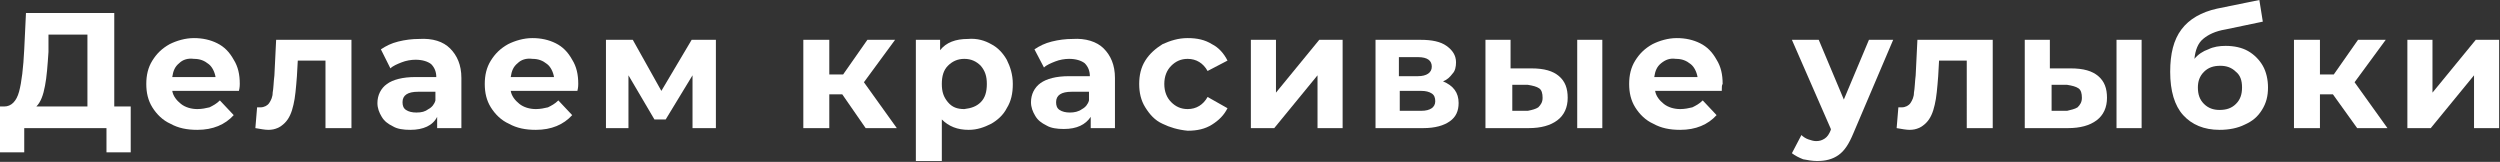 <?xml version="1.0" encoding="UTF-8"?> <!-- Generator: Adobe Illustrator 18.0.0, SVG Export Plug-In . SVG Version: 6.00 Build 0) --> <svg xmlns="http://www.w3.org/2000/svg" xmlns:xlink="http://www.w3.org/1999/xlink" id="Слой_1" x="0px" y="0px" viewBox="0 0 288.8 18.7" xml:space="preserve"><rect x="0" y="0" width="288.8" height="18.7" fill="#333333" stroke="none"/> <g> <g> <path fill="#FFFFFF" d="M15.1,12.3v5.3h-2.8v-2.8H2.8v2.8H0l0-5.3h0.5c0.8,0,1.4-0.6,1.7-1.7c0.3-1.1,0.5-2.8,0.6-4.9L3,1.5h10.2 v10.8H15.1z M5.2,9.9C5,11,4.7,11.8,4.2,12.3h5.9V4H5.6L5.6,6C5.5,7.5,5.4,8.9,5.2,9.9z"></path> <path fill="#FFFFFF" d="M27.6,10.5h-7.7c0.1,0.6,0.5,1.1,1,1.5c0.5,0.4,1.2,0.6,1.9,0.6c0.5,0,1-0.1,1.4-0.2 c0.4-0.2,0.8-0.4,1.2-0.8l1.6,1.7c-1,1.1-2.4,1.7-4.2,1.7c-1.2,0-2.2-0.2-3.1-0.7c-0.9-0.4-1.6-1.1-2.1-1.9 c-0.5-0.8-0.7-1.7-0.7-2.7c0-1,0.2-1.9,0.7-2.7c0.5-0.8,1.1-1.4,2-1.9c0.8-0.4,1.8-0.7,2.8-0.7c1,0,1.9,0.2,2.7,0.6 c0.8,0.4,1.4,1,1.9,1.9c0.5,0.8,0.7,1.7,0.7,2.8C27.7,9.8,27.7,10.1,27.6,10.5z M20.7,7.3c-0.5,0.4-0.7,0.9-0.8,1.6h5 c-0.1-0.6-0.4-1.2-0.8-1.5c-0.5-0.4-1-0.6-1.7-0.6C21.7,6.7,21.1,6.9,20.7,7.3z"></path> <path fill="#FFFFFF" d="M40.6,4.6v10.2h-3V7h-3.2l-0.1,1.8c-0.1,1.3-0.2,2.5-0.4,3.3c-0.2,0.9-0.5,1.6-1,2.1 c-0.5,0.5-1.1,0.8-1.9,0.8c-0.4,0-0.9-0.1-1.5-0.2l0.2-2.4c0.2,0,0.3,0,0.4,0c0.4,0,0.8-0.2,1-0.5s0.4-0.7,0.4-1.2 c0.1-0.5,0.1-1.2,0.2-2l0.2-4.1H40.6z"></path> <path fill="#FFFFFF" d="M52,5.6c0.8,0.8,1.3,1.9,1.3,3.4v5.8h-2.8v-1.3C50,14.5,48.9,15,47.4,15c-0.8,0-1.5-0.1-2-0.4 c-0.6-0.3-1-0.6-1.3-1.1c-0.3-0.5-0.5-1-0.5-1.6c0-0.9,0.4-1.7,1.1-2.2c0.7-0.5,1.8-0.8,3.3-0.8h2.4c0-0.6-0.2-1.1-0.6-1.5 c-0.4-0.3-1-0.5-1.8-0.5c-0.5,0-1.1,0.1-1.6,0.3c-0.5,0.2-1,0.4-1.3,0.7L44,5.7c0.6-0.4,1.2-0.7,2-0.9c0.8-0.2,1.6-0.3,2.4-0.3 C50,4.4,51.2,4.8,52,5.6z M49.5,12.6c0.4-0.2,0.7-0.6,0.8-1v-1h-2c-1.2,0-1.8,0.4-1.8,1.2c0,0.4,0.1,0.7,0.4,0.9 c0.3,0.2,0.7,0.3,1.2,0.3C48.7,13,49.1,12.9,49.5,12.6z"></path> <path fill="#FFFFFF" d="M66.7,10.5H59c0.1,0.6,0.5,1.1,1,1.5c0.5,0.4,1.2,0.6,1.9,0.6c0.5,0,1-0.1,1.4-0.2 c0.4-0.2,0.8-0.4,1.2-0.8l1.6,1.7c-1,1.1-2.4,1.7-4.2,1.7c-1.2,0-2.2-0.2-3.1-0.7c-0.9-0.4-1.6-1.1-2.1-1.9 c-0.5-0.8-0.7-1.7-0.7-2.7c0-1,0.2-1.9,0.7-2.7c0.5-0.8,1.1-1.4,2-1.9c0.8-0.4,1.8-0.7,2.8-0.7c1,0,1.9,0.2,2.7,0.6 c0.8,0.4,1.4,1,1.9,1.9c0.5,0.8,0.7,1.7,0.7,2.8C66.8,9.8,66.8,10.1,66.7,10.5z M59.8,7.3c-0.5,0.4-0.7,0.9-0.8,1.6h5 c-0.1-0.6-0.4-1.2-0.8-1.5c-0.5-0.4-1-0.6-1.7-0.6C60.8,6.7,60.2,6.9,59.8,7.3z"></path> <path fill="#FFFFFF" d="M80,14.8V8.7l-3.1,5.1h-1.3l-3-5.1v6.1H70V4.6h3.1l3.3,5.9l3.5-5.9h2.8l0,10.2H80z"></path> <path fill="#FFFFFF" d="M97.3,10.9h-1.5v3.9h-3V4.6h3v4h1.6l2.8-4h3.2l-3.6,4.9l3.8,5.3H100L97.3,10.9z"></path> <path fill="#FFFFFF" d="M114.5,5.1c0.8,0.4,1.4,1.1,1.8,1.8c0.4,0.8,0.7,1.7,0.7,2.8c0,1.1-0.2,2-0.7,2.8 c-0.4,0.8-1.1,1.4-1.8,1.8c-0.8,0.4-1.6,0.7-2.6,0.7c-1.3,0-2.3-0.4-3.1-1.2v4.8h-3V4.6h2.8v1.2c0.7-0.9,1.8-1.3,3.2-1.3 C112.9,4.4,113.8,4.7,114.5,5.1z M113.3,11.8c0.5-0.5,0.7-1.2,0.7-2.1c0-0.9-0.2-1.5-0.7-2.1c-0.5-0.5-1.1-0.8-1.9-0.8 c-0.8,0-1.4,0.3-1.9,0.8c-0.5,0.5-0.7,1.2-0.7,2.1c0,0.9,0.2,1.5,0.7,2.1s1.1,0.8,1.9,0.8C112.2,12.5,112.8,12.3,113.3,11.8z"></path> <path fill="#FFFFFF" d="M127.5,5.6c0.8,0.8,1.3,1.9,1.3,3.4v5.8H126v-1.3c-0.6,0.9-1.6,1.4-3.1,1.4c-0.8,0-1.5-0.1-2-0.4 c-0.6-0.3-1-0.6-1.3-1.1c-0.3-0.5-0.5-1-0.5-1.6c0-0.9,0.4-1.7,1.1-2.2c0.7-0.5,1.8-0.8,3.3-0.8h2.4c0-0.6-0.2-1.1-0.6-1.5 c-0.4-0.3-1-0.5-1.8-0.5c-0.5,0-1.1,0.1-1.6,0.3c-0.5,0.2-1,0.4-1.3,0.7l-1.1-2.1c0.6-0.4,1.2-0.7,2-0.9c0.8-0.2,1.6-0.3,2.4-0.3 C125.4,4.4,126.7,4.8,127.5,5.6z M125,12.6c0.4-0.2,0.7-0.6,0.8-1v-1h-2c-1.2,0-1.8,0.4-1.8,1.2c0,0.4,0.1,0.7,0.4,0.9 c0.3,0.2,0.7,0.3,1.2,0.3C124.1,13,124.6,12.9,125,12.6z"></path> <path fill="#FFFFFF" d="M134.3,14.3c-0.9-0.4-1.5-1.1-2-1.9c-0.5-0.8-0.7-1.7-0.7-2.7c0-1,0.2-1.9,0.7-2.7c0.5-0.8,1.2-1.4,2-1.9 c0.9-0.4,1.8-0.7,2.9-0.7c1.1,0,2,0.2,2.8,0.7c0.8,0.4,1.4,1.1,1.8,1.9l-2.3,1.2c-0.5-0.9-1.3-1.4-2.3-1.4c-0.8,0-1.4,0.3-1.9,0.8 s-0.8,1.2-0.8,2.1s0.3,1.6,0.8,2.1c0.5,0.5,1.1,0.8,1.9,0.8c1,0,1.8-0.5,2.3-1.4l2.3,1.3c-0.4,0.8-1,1.4-1.8,1.9 c-0.8,0.5-1.7,0.7-2.8,0.7C136.1,15,135.1,14.7,134.3,14.3z"></path> <path fill="#FFFFFF" d="M144.5,4.6h2.9v6.1l5-6.1h2.7v10.2h-2.9V8.7l-5,6.1h-2.7V4.6z"></path> <path fill="#FFFFFF" d="M168.5,11.9c0,0.9-0.3,1.6-1,2.1c-0.7,0.5-1.7,0.8-3.1,0.8h-5.5V4.6h5.2c1.3,0,2.3,0.2,3,0.7 c0.7,0.5,1.1,1.1,1.1,1.9c0,0.5-0.1,1-0.4,1.3c-0.3,0.4-0.6,0.7-1.1,0.9C167.9,9.9,168.5,10.7,168.5,11.9z M161.6,8.8h2.2 c1,0,1.6-0.4,1.6-1.1c0-0.7-0.5-1.1-1.6-1.1h-2.2V8.8z M165.8,11.7c0-0.4-0.1-0.7-0.4-0.9c-0.3-0.2-0.7-0.3-1.2-0.3h-2.5v2.3h2.5 C165.2,12.8,165.8,12.4,165.8,11.7z"></path> <path fill="#FFFFFF" d="M180.1,8.8c0.7,0.6,1,1.4,1,2.5c0,1.1-0.4,2-1.2,2.6c-0.8,0.6-1.9,0.9-3.3,0.9l-5,0V4.6h2.9v3.3h2.4 C178.4,7.9,179.4,8.2,180.1,8.8z M177.7,12.4c0.3-0.3,0.5-0.6,0.5-1.1c0-0.5-0.1-0.9-0.4-1.1c-0.3-0.2-0.7-0.3-1.3-0.4l-1.8,0v3 h1.8C177,12.7,177.4,12.6,177.7,12.4z M182.2,4.6h2.9v10.2h-2.9V4.6z"></path> <path fill="#FFFFFF" d="M198.9,10.5h-7.7c0.1,0.6,0.5,1.1,1,1.5c0.5,0.4,1.2,0.6,1.9,0.6c0.5,0,1-0.1,1.4-0.2 c0.4-0.2,0.8-0.4,1.2-0.8l1.6,1.7c-1,1.1-2.4,1.7-4.2,1.7c-1.2,0-2.2-0.2-3.1-0.7c-0.9-0.4-1.6-1.1-2.1-1.9 c-0.5-0.8-0.7-1.7-0.7-2.7c0-1,0.2-1.9,0.7-2.7c0.5-0.8,1.1-1.4,2-1.9c0.8-0.4,1.8-0.7,2.8-0.7c1,0,1.9,0.2,2.7,0.6 c0.8,0.4,1.4,1,1.9,1.9c0.5,0.8,0.7,1.7,0.7,2.8C198.9,9.8,198.9,10.1,198.9,10.5z M191.9,7.3c-0.5,0.4-0.7,0.9-0.8,1.6h5 c-0.1-0.6-0.4-1.2-0.8-1.5c-0.5-0.4-1-0.6-1.7-0.6C192.9,6.7,192.4,6.9,191.9,7.3z"></path> <path fill="#FFFFFF" d="M218.7,4.6l-4.6,10.8c-0.5,1.2-1,2-1.7,2.5c-0.7,0.5-1.5,0.7-2.5,0.7c-0.5,0-1.1-0.1-1.6-0.2 c-0.5-0.2-0.9-0.4-1.3-0.7l1.1-2.1c0.2,0.2,0.5,0.4,0.8,0.5c0.3,0.1,0.6,0.2,0.9,0.2c0.4,0,0.7-0.1,1-0.3c0.3-0.2,0.5-0.5,0.7-1 l0-0.1L207,4.6h3.1l2.9,6.9l2.9-6.9H218.7z"></path> <path fill="#FFFFFF" d="M230.2,4.6v10.2h-3V7H224l-0.1,1.8c-0.1,1.3-0.2,2.5-0.4,3.3c-0.2,0.9-0.5,1.6-1,2.1 c-0.5,0.5-1.1,0.8-1.9,0.8c-0.4,0-0.9-0.1-1.5-0.2l0.2-2.4c0.2,0,0.3,0,0.4,0c0.4,0,0.8-0.2,1-0.5s0.4-0.7,0.4-1.2 c0.1-0.5,0.1-1.2,0.2-2l0.2-4.1H230.2z"></path> <path fill="#FFFFFF" d="M242.4,8.8c0.7,0.6,1,1.4,1,2.5c0,1.1-0.4,2-1.2,2.6c-0.8,0.6-1.9,0.9-3.3,0.9l-5,0V4.6h2.9v3.3h2.4 C240.7,7.9,241.7,8.2,242.4,8.8z M240,12.4c0.3-0.3,0.5-0.6,0.5-1.1c0-0.5-0.1-0.9-0.4-1.1c-0.3-0.2-0.7-0.3-1.3-0.4l-1.8,0v3h1.8 C239.2,12.7,239.7,12.6,240,12.4z M244.5,4.6h2.9v10.2h-2.9V4.6z"></path> <path fill="#FFFFFF" d="M259.7,5.9c0.7,0.4,1.3,1,1.7,1.7c0.4,0.7,0.6,1.6,0.6,2.5c0,1-0.2,1.8-0.7,2.6c-0.5,0.8-1.1,1.3-2,1.7 c-0.8,0.4-1.8,0.6-2.9,0.6c-1.8,0-3.2-0.6-4.2-1.7c-1-1.1-1.5-2.8-1.5-5c0-2.1,0.4-3.7,1.3-4.9c0.9-1.2,2.3-2,4.1-2.4l4.9-1 l0.4,2.5l-4.3,0.9c-1.2,0.2-2,0.6-2.6,1.1s-0.9,1.3-1,2.3c0.4-0.5,1-0.9,1.6-1.1c0.6-0.3,1.3-0.4,2-0.4 C258.1,5.3,259,5.5,259.7,5.9z M258.3,12c0.5-0.5,0.7-1.1,0.7-1.9c0-0.8-0.2-1.4-0.7-1.8c-0.5-0.5-1.1-0.7-1.8-0.7 c-0.8,0-1.4,0.2-1.9,0.7c-0.5,0.5-0.7,1.1-0.7,1.8c0,0.8,0.2,1.4,0.7,1.9c0.5,0.5,1.1,0.7,1.8,0.7C257.2,12.7,257.8,12.5,258.3,12 z"></path> <path fill="#FFFFFF" d="M269.5,10.9h-1.5v3.9h-3V4.6h3v4h1.6l2.8-4h3.2l-3.6,4.9l3.8,5.3h-3.5L269.5,10.9z"></path> <path fill="#FFFFFF" d="M278.1,4.6h2.9v6.1l5-6.1h2.7v10.2h-2.9V8.7l-5,6.1h-2.7V4.6z"></path> </g> </g> </svg> 